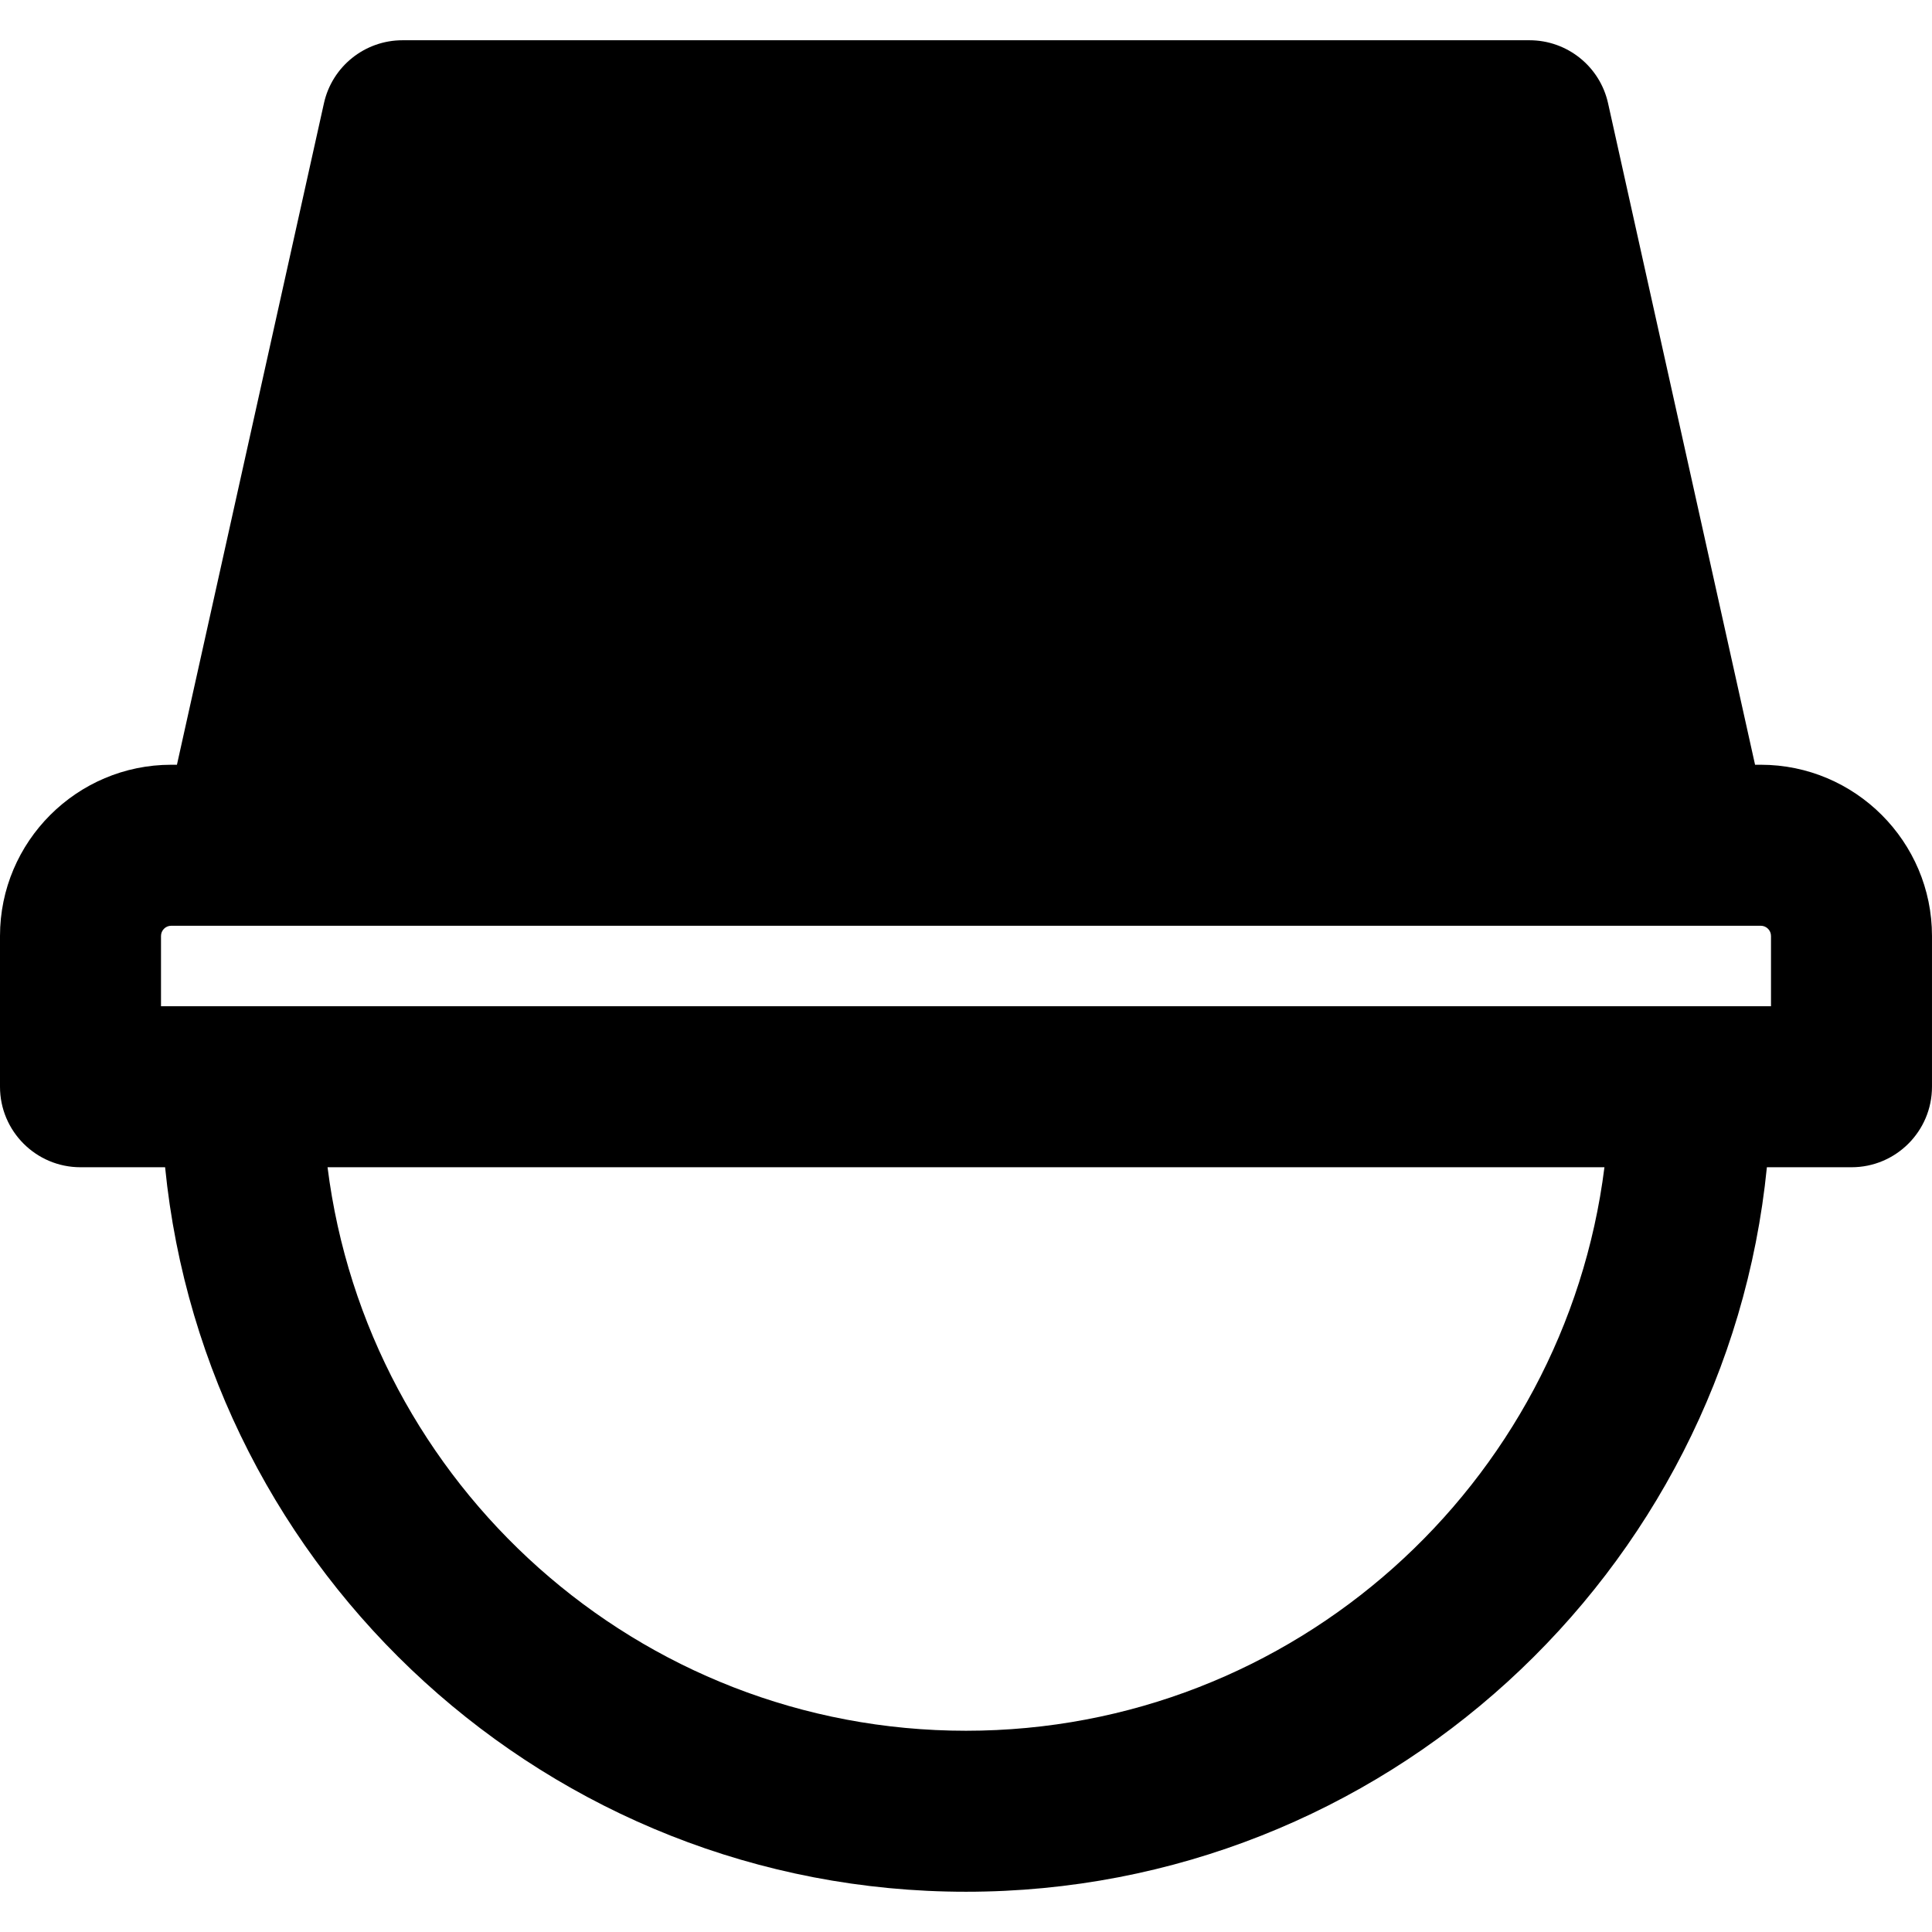 <?xml version="1.0" encoding="iso-8859-1"?>
<!-- Uploaded to: SVG Repo, www.svgrepo.com, Generator: SVG Repo Mixer Tools -->
<svg fill="#000000" height="800px" width="800px" version="1.1" id="Layer_1" xmlns="http://www.w3.org/2000/svg" xmlns:xlink="http://www.w3.org/1999/xlink" 
	 viewBox="0 0 512 512" xml:space="preserve">
<g>
	<g>
		<path d="M466.624,202.667h-1.515L426.155,27.371c-2.155-9.749-10.816-16.704-20.821-16.704H106.667
			c-10.005,0-18.667,6.955-20.821,16.704L46.891,202.667h-1.515C20.373,202.667,0,223.04,0,248.043V288
			c0,11.776,9.557,21.333,21.333,21.333h22.421c10.731,107.648,101.803,192,212.245,192s201.515-84.352,212.245-192h22.421
			c11.776,0,21.333-9.557,21.333-21.333v-39.957C512,223.04,491.627,202.667,466.624,202.667z M256,458.667
			c-86.869,0-158.635-65.28-169.195-149.333h338.389C414.635,393.387,342.869,458.667,256,458.667z M469.333,266.667H42.667v-18.624
			c0-1.493,1.216-2.709,2.709-2.709H64h384h18.624c1.493,0,2.709,1.216,2.709,2.709V266.667z"/>
	</g>
</g>
</svg>